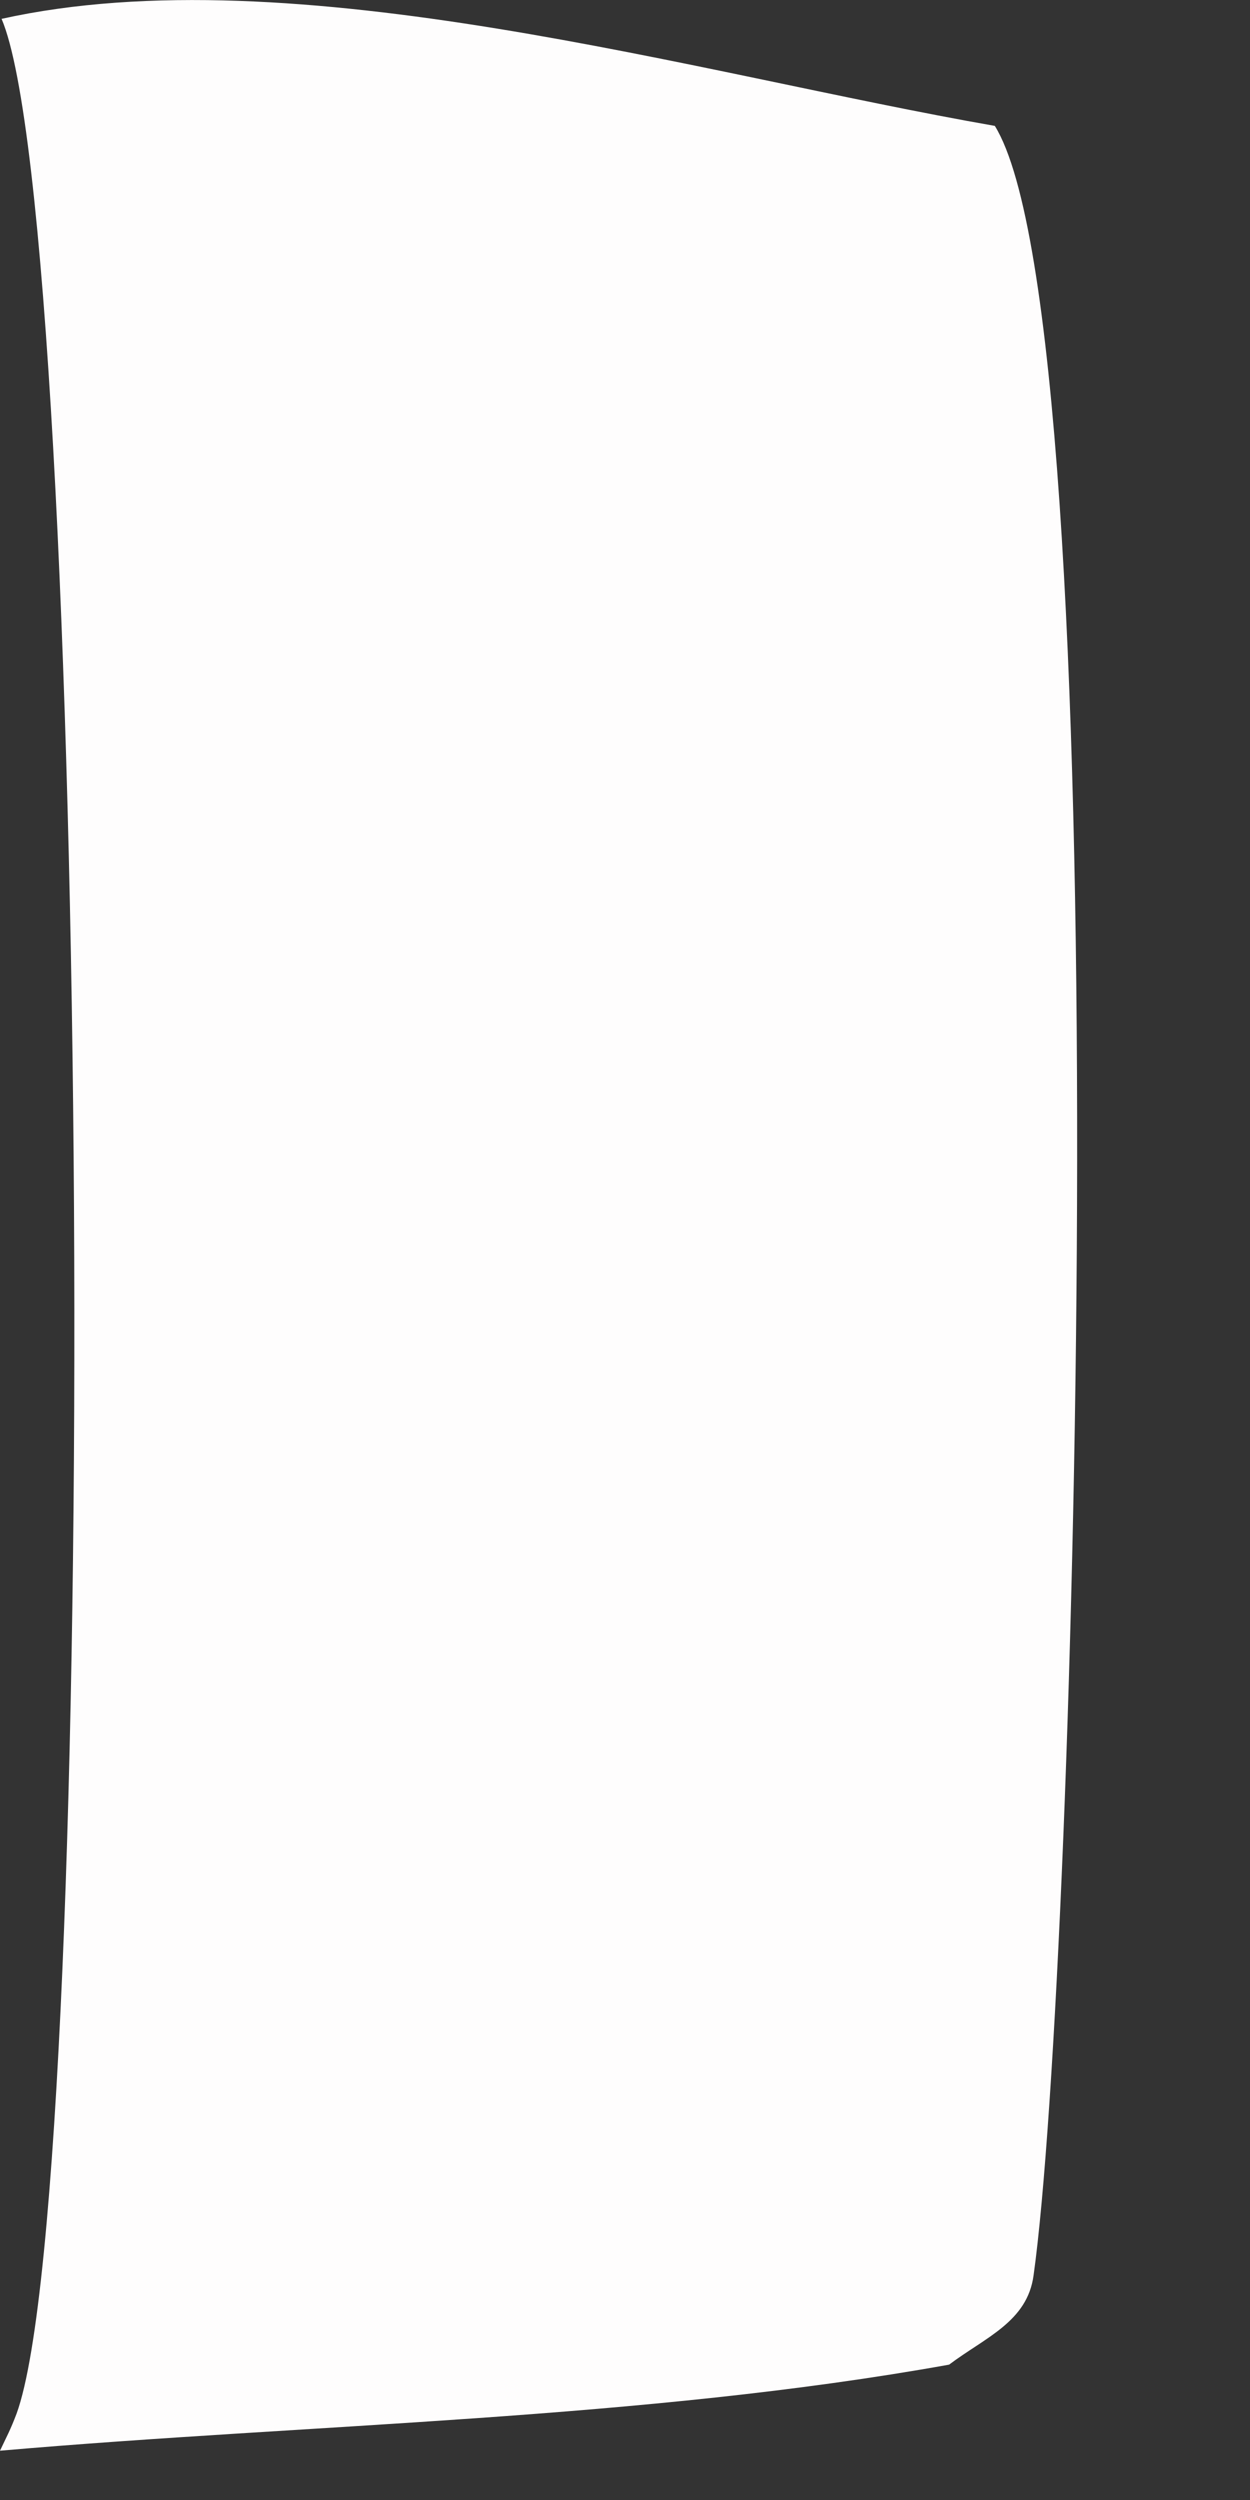 <?xml version="1.0" encoding="utf-8"?>
<svg xmlns="http://www.w3.org/2000/svg" fill="none" height="100%" overflow="visible" preserveAspectRatio="none" style="display: block;" viewBox="0 0 7 14" width="100%">
<rect x="0" y="0" width="7" height="14" fill="#333333" stroke="none"/>
<path d="M0.007 0.106C1.649 -0.259 3.909 0.415 5.571 0.705C6.269 1.832 6.03 11.016 5.788 12.742C5.753 13.002 5.518 13.089 5.315 13.242C3.603 13.55 1.738 13.573 0 13.724C0.039 13.641 0.057 13.611 0.093 13.516C0.566 12.214 0.505 1.269 0.009 0.106H0.007Z" fill="#FEFDFD" id="Vector"/>
</svg>
